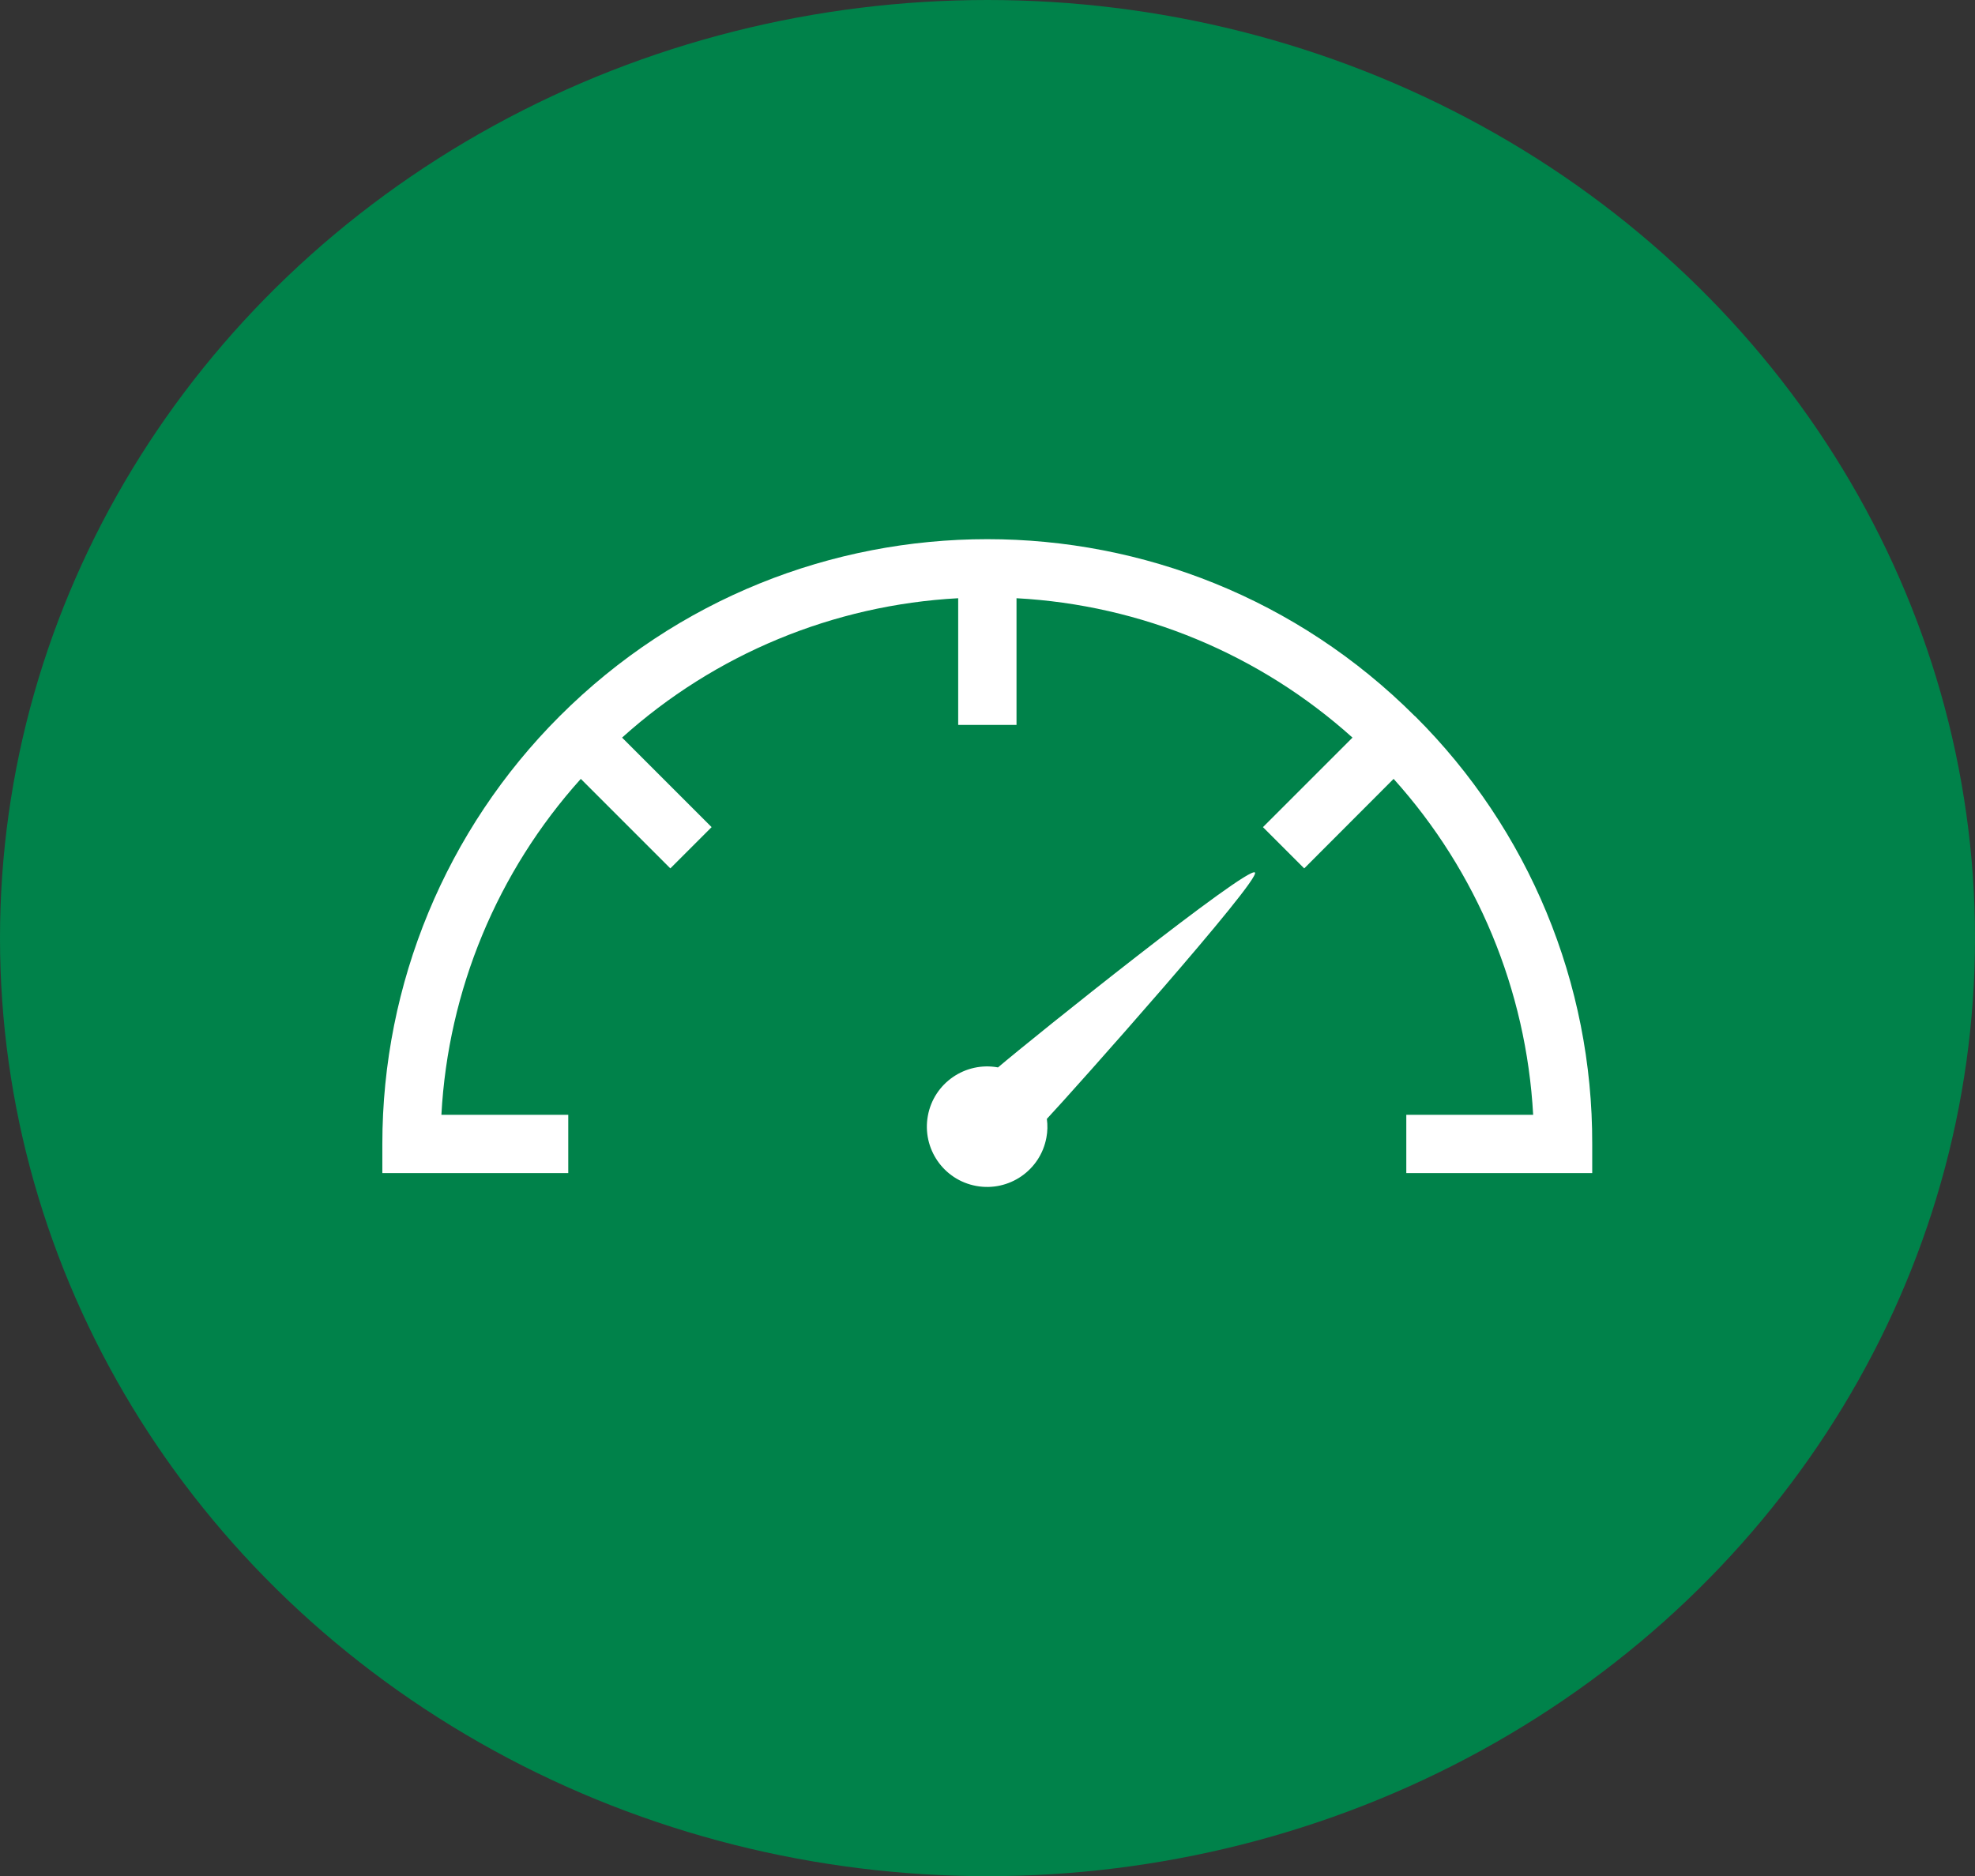 <?xml version="1.0" encoding="UTF-8"?>
<svg id="Layer_2" data-name="Layer 2" xmlns="http://www.w3.org/2000/svg" viewBox="0 0 135.44 128.68">
  <rect x="0" y="0" width="135.44" height="128.68" fill="#333333" stroke="none"/>
  <defs>
    <style>
      .cls-1 {
        fill: #fff;
      }

      .cls-2 {
        fill: #00824a;
      }
    </style>
  </defs>
  <g id="Layer_1-2" data-name="Layer 1">
    <ellipse id="Ellipse_1" data-name="Ellipse 1" class="cls-2" cx="67.72" cy="64.34" rx="67.72" ry="64.34"/>
    <path id="Path_4544" data-name="Path 4544" class="cls-1" d="m97.04,49.13h0c-16.2-16.2-42.47-16.2-58.67,0-7.78,7.78-12.15,18.33-12.15,29.33v2h12.75v-4h-8.7c.46-8.55,3.84-16.68,9.56-23.04l6.14,6.14,2.83-2.83-6.14-6.14c6.36-5.73,14.5-9.1,23.05-9.56v8.69h4v-8.69c8.55.46,16.68,3.84,23.04,9.56l-6.14,6.14,2.83,2.83,6.13-6.14c5.73,6.36,9.1,14.49,9.57,23.04h-8.7v4h12.75v-2c.03-11.01-4.34-21.57-12.15-29.34"/>
    <path id="Path_4545" data-name="Path 4545" class="cls-1" d="m68.44,73.21c-2.24-.41-4.4,1.07-4.81,3.32-.41,2.24,1.07,4.4,3.32,4.81,2.24.41,4.4-1.07,4.81-3.32.08-.42.09-.85.03-1.28,1.75-1.86,14.72-16.44,14.27-16.9-.47-.48-15.18,11.29-17.62,13.37"/>
  </g>
</svg>